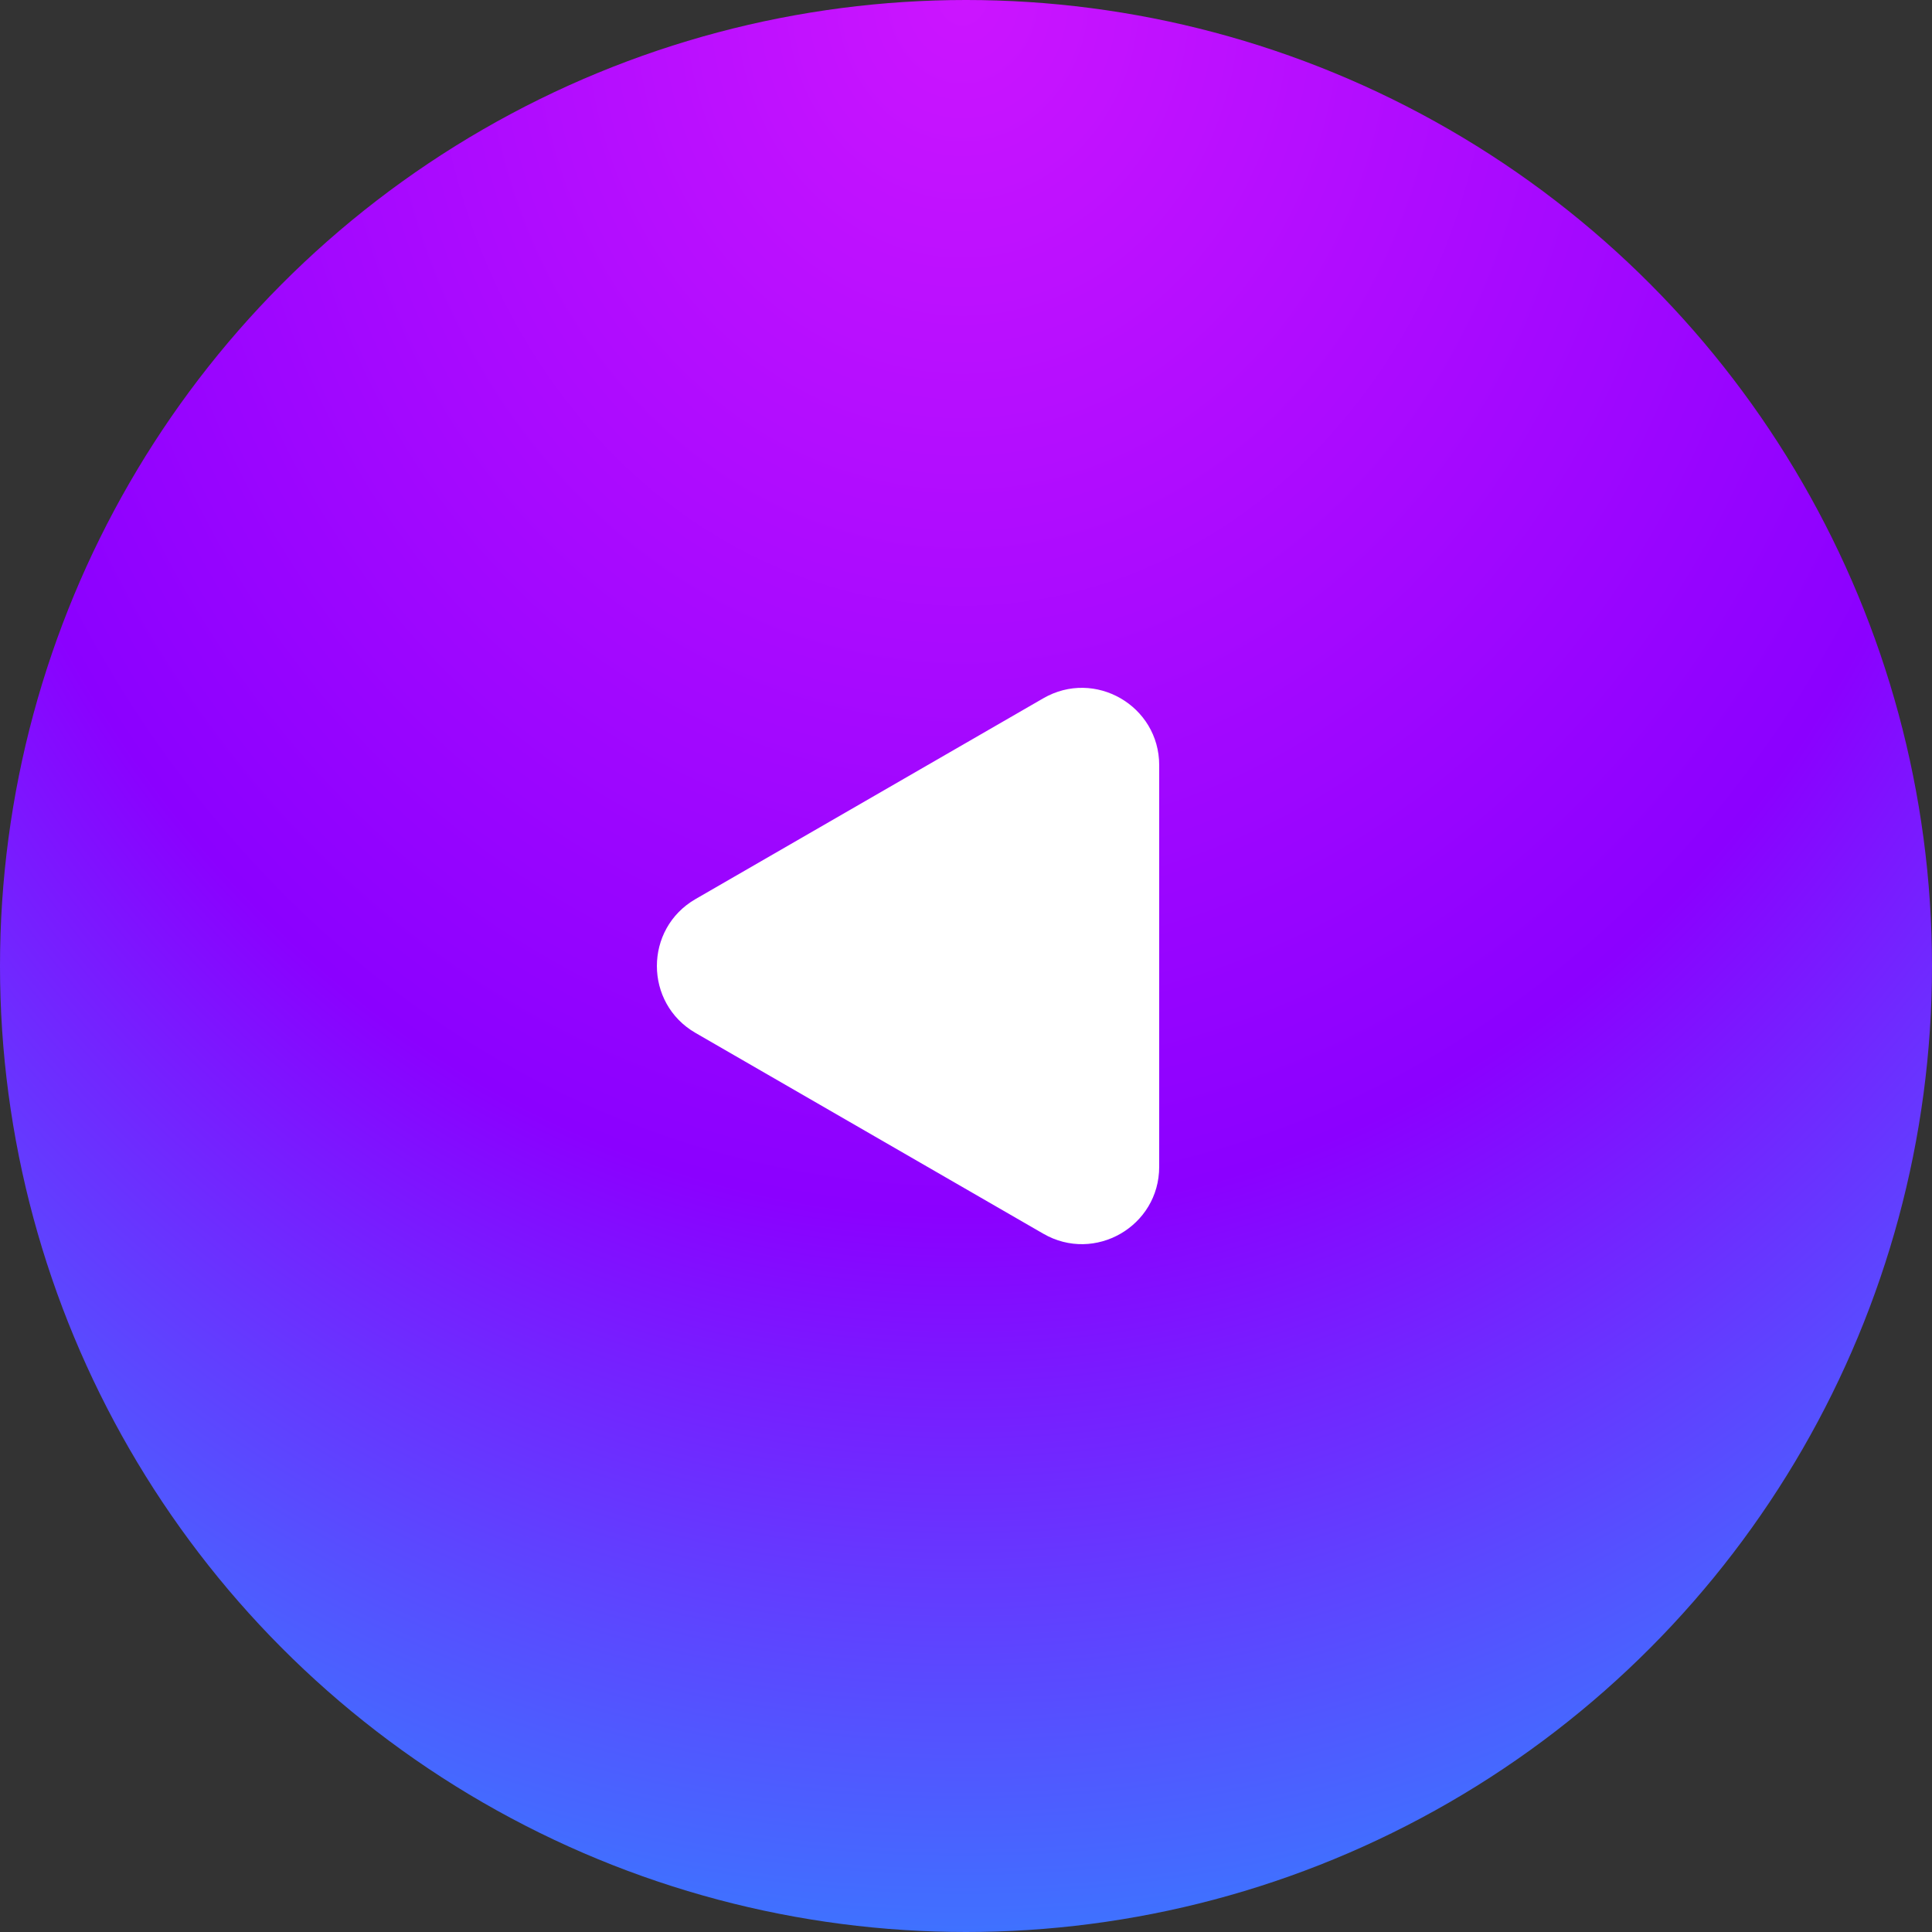 <?xml version="1.0" encoding="UTF-8"?> <svg xmlns="http://www.w3.org/2000/svg" width="50" height="50" viewBox="0 0 50 50" fill="none"><rect x="0" y="0" width="50" height="50" fill="#333333" stroke="none"/><circle cx="25" cy="25" r="25" transform="matrix(-1 0 0 1 50 0)" fill="url(#paint0_radial_453_223)"></circle><path d="M18 23.268C16.667 24.038 16.667 25.962 18 26.732L27 31.928C28.333 32.698 30 31.736 30 30.196L30 19.804C30 18.264 28.333 17.302 27 18.072L18 23.268Z" fill="white"></path><defs><radialGradient id="paint0_radial_453_223" cx="0" cy="0" r="1" gradientUnits="userSpaceOnUse" gradientTransform="translate(25.088) rotate(90) scale(65.312 57.108)"><stop stop-color="#CC15FF"></stop><stop offset="0.481" stop-color="#8B00FF"></stop><stop offset="1" stop-color="#00D0FF"></stop></radialGradient></defs></svg> 